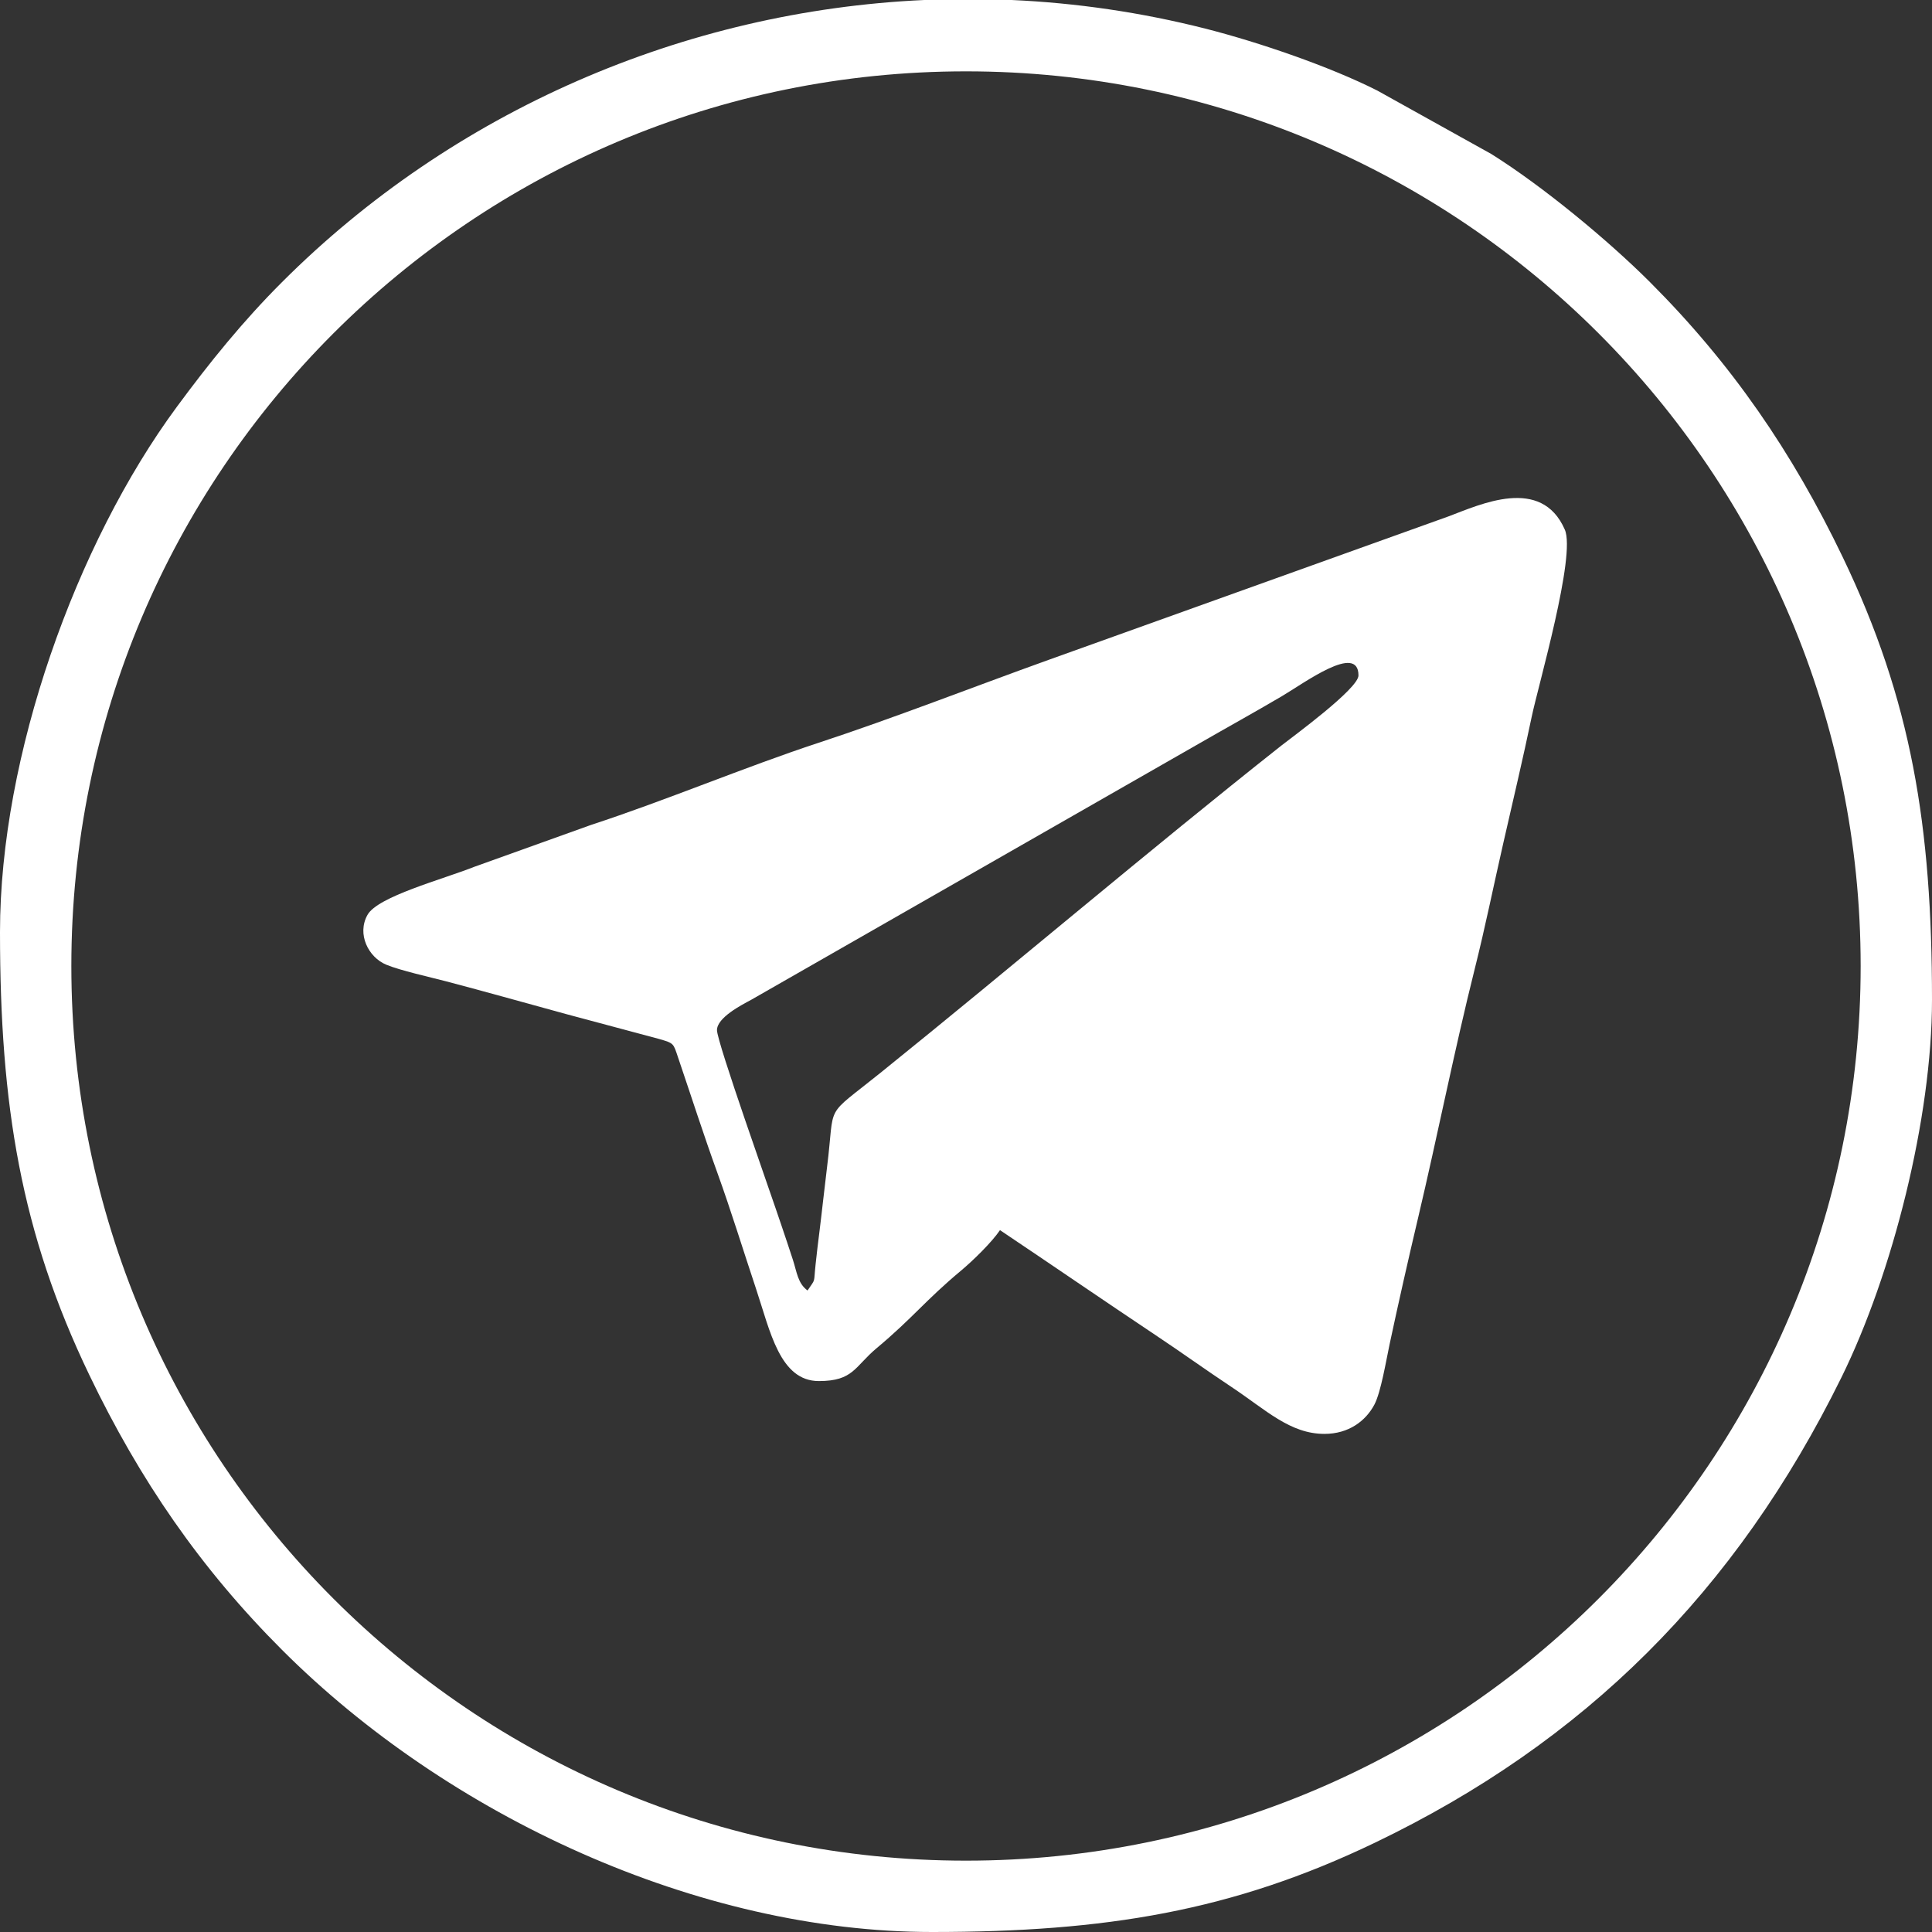 <?xml version="1.0" encoding="UTF-8"?> <svg xmlns="http://www.w3.org/2000/svg" width="56" height="56" viewBox="0 0 56 56" fill="none"><rect x="0" y="0" width="56" height="56" fill="#333333" stroke="none"/><path fill-rule="evenodd" clip-rule="evenodd" d="M28 2.068C42.322 2.068 53.932 13.678 53.932 28C53.932 42.322 42.322 53.932 28 53.932C13.678 53.932 2.068 42.322 2.068 28C2.068 13.678 13.678 2.068 28 2.068ZM26.792 0H29.323C31.195 0.084 33.075 0.357 34.936 0.829C36.49 1.224 38.55 1.931 39.922 2.625L43.225 4.463C44.718 5.397 46.617 6.969 47.824 8.176C50.188 10.539 51.949 13.101 53.413 16.15C55.404 20.297 56 23.934 56 28.984C56 32.398 54.859 36.913 53.376 39.923C50.312 46.144 45.928 50.495 39.85 53.413C35.725 55.394 32.041 56 27.016 56C20.229 56 12.988 52.637 8.176 47.824C5.815 45.464 4.049 42.896 2.587 39.85C0.608 35.73 0 32.036 0 27.016C0 21.909 2.202 15.756 5.124 11.795C6.079 10.5 7.044 9.307 8.176 8.176C13.129 3.224 19.817 0.316 26.792 0Z" fill="white"></path><path fill-rule="evenodd" clip-rule="evenodd" d="M38.391 41.562C37.395 41.562 36.704 40.874 35.701 40.206C34.916 39.684 34.27 39.216 33.491 38.697C31.959 37.675 30.5 36.671 28.985 35.656C28.756 35.999 28.204 36.539 27.859 36.827C26.799 37.713 26.471 38.189 25.408 39.079C24.771 39.612 24.737 40.031 23.735 40.031C22.604 40.031 22.323 38.583 21.917 37.365C21.533 36.213 21.187 35.084 20.796 34.002C20.389 32.877 20.056 31.835 19.656 30.657C19.514 30.238 19.544 30.243 19.105 30.115L16.43 29.399C15.299 29.091 14.082 28.746 12.906 28.438C12.472 28.324 11.602 28.131 11.195 27.962C10.68 27.748 10.338 27.078 10.652 26.518C10.95 25.985 12.816 25.494 13.75 25.124L17.131 23.911C19.307 23.199 21.602 22.229 23.721 21.532C25.934 20.804 28.172 19.925 30.393 19.127L41.985 14.968C42.904 14.624 44.674 13.787 45.357 15.352C45.685 16.104 44.584 19.877 44.398 20.772C44.145 21.985 43.865 23.162 43.575 24.433C43.287 25.693 43.056 26.849 42.745 28.088C42.159 30.426 41.672 32.899 41.103 35.305C40.827 36.471 40.524 37.811 40.278 38.965C40.173 39.459 40.026 40.354 39.838 40.712C39.586 41.189 39.09 41.562 38.391 41.562ZM20.782 29.859C20.782 30.211 22.331 34.559 22.655 35.533C22.759 35.844 22.871 36.17 22.983 36.518C23.099 36.876 23.124 37.199 23.407 37.406C23.654 37.037 23.578 37.228 23.64 36.654C23.677 36.304 23.703 36.094 23.755 35.676C23.827 35.104 23.894 34.46 23.974 33.817C24.212 31.912 23.855 32.438 25.52 31.097C29.363 28 33.294 24.653 37.142 21.61C37.451 21.366 39.376 19.964 39.376 19.578C39.376 18.628 37.801 19.801 37.142 20.188C36.323 20.669 35.558 21.091 34.776 21.541L21.766 28.984C21.493 29.13 20.782 29.496 20.782 29.859Z" fill="white"></path></svg> 